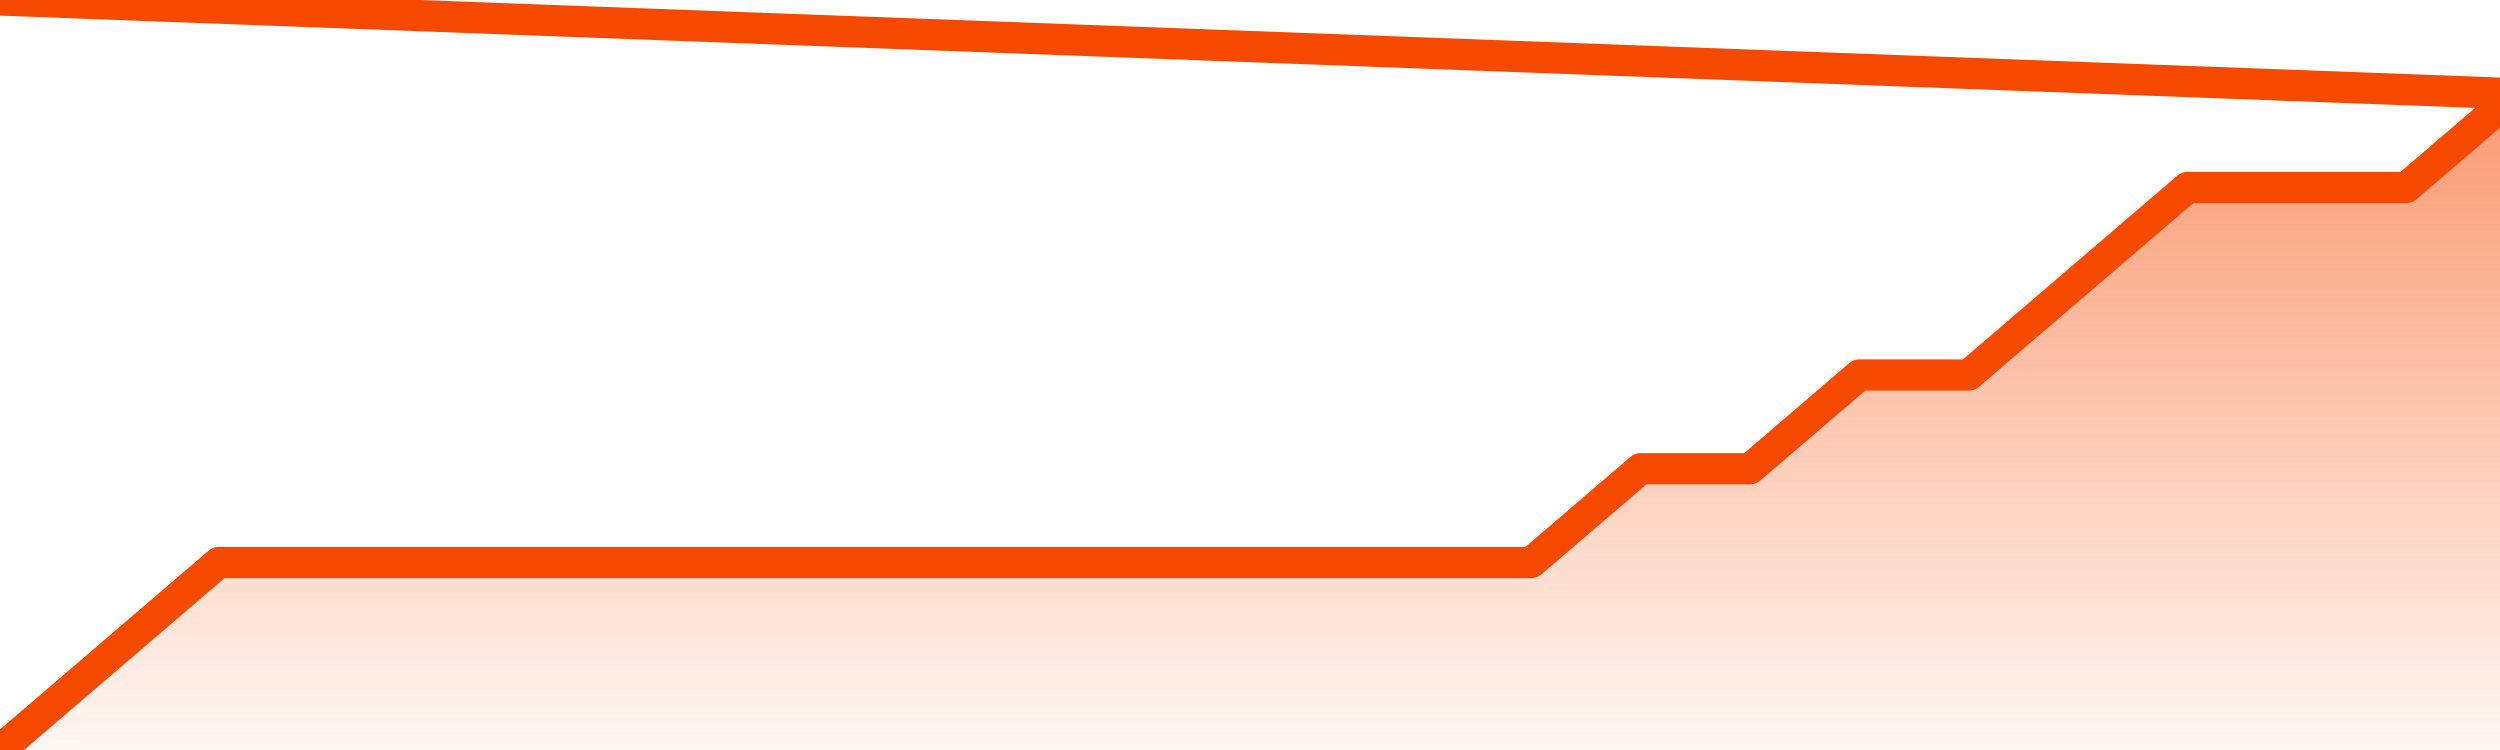       <svg
        version="1.1"
        xmlns="http://www.w3.org/2000/svg"
        width="80"
        height="24"
        viewBox="0 0 80 24">
        <defs>
          <linearGradient x1=".5" x2=".5" y2="1" id="gradient">
            <stop offset="0" stop-color="#F64900"/>
            <stop offset="1" stop-color="#f64900" stop-opacity="0"/>
          </linearGradient>
        </defs>
        <path
          fill="url(#gradient)"
          fill-opacity="0.56"
          stroke="none"
          d="M 0,26 0.0,24.0 3.5,21.0 7.0,18.0 10.5,18.0 14.0,18.0 17.5,18.0 21.0,18.0 24.5,18.0 28.0,18.0 31.5,18.0 35.0,18.0 38.5,18.0 42.0,18.0 45.5,18.0 49.0,18.0 52.5,15.0 56.0,15.0 59.5,12.0 63.0,12.0 66.5,9.0 70.0,6.0 73.5,6.0 77.0,6.0 80.5,3.0 82,26 Z"
        />
        <path
          fill="none"
          stroke="#F64900"
          stroke-width="1"
          stroke-linejoin="round"
          stroke-linecap="round"
          d="M 0.0,24.0 3.5,21.0 7.0,18.0 10.5,18.0 14.0,18.0 17.5,18.0 21.0,18.0 24.5,18.0 28.0,18.0 31.5,18.0 35.0,18.0 38.5,18.0 42.0,18.0 45.5,18.0 49.0,18.0 52.5,15.0 56.0,15.0 59.5,12.0 63.0,12.0 66.5,9.0 70.0,6.0 73.5,6.0 77.0,6.0 80.5,3.0.join(' ') }"
        />
      </svg>
